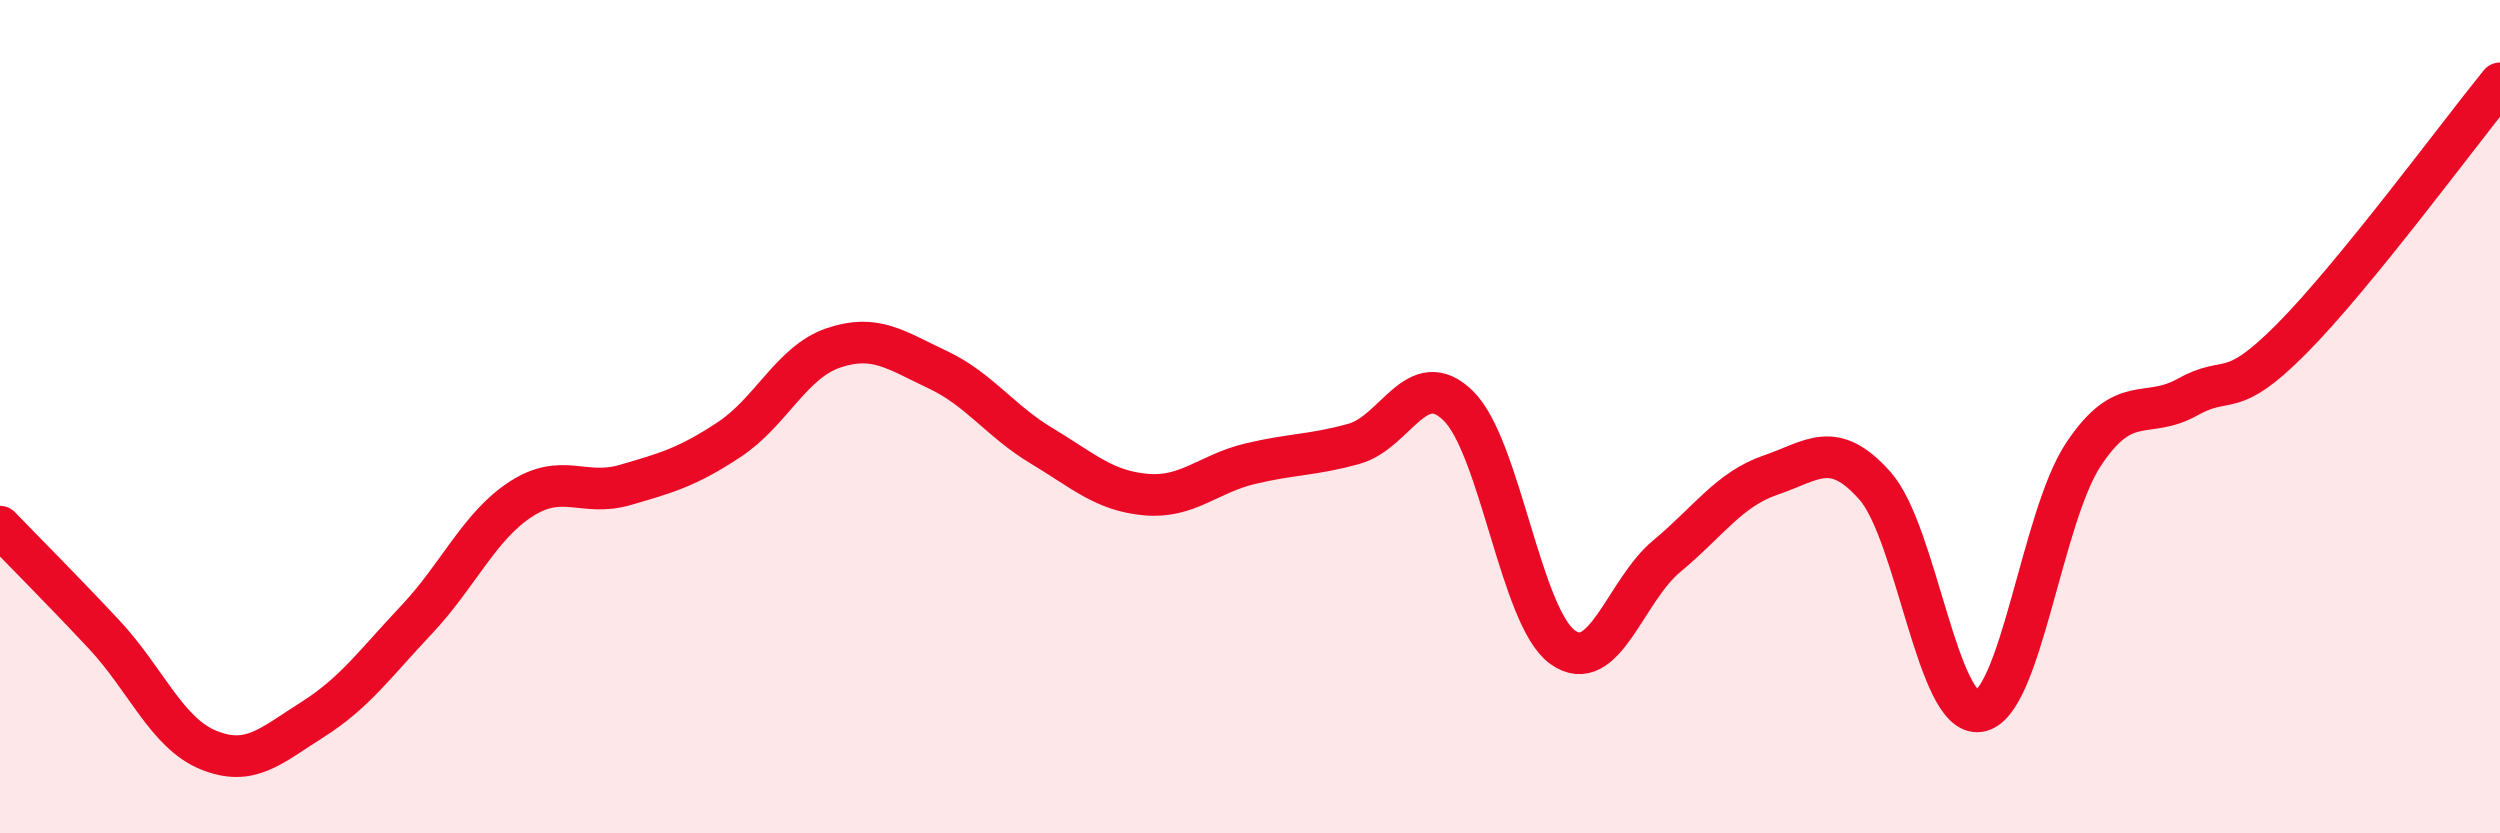 
    <svg width="60" height="20" viewBox="0 0 60 20" xmlns="http://www.w3.org/2000/svg">
      <path
        d="M 0,12.64 C 0.5,13.16 1.5,14.16 2.5,15.23 C 3.5,16.3 4,17.59 5,18 C 6,18.41 6.5,17.9 7.5,17.27 C 8.5,16.64 9,15.93 10,14.87 C 11,13.81 11.5,12.63 12.5,11.98 C 13.5,11.33 14,11.93 15,11.64 C 16,11.35 16.5,11.21 17.5,10.55 C 18.5,9.89 19,8.69 20,8.35 C 21,8.01 21.5,8.4 22.5,8.87 C 23.5,9.34 24,10.1 25,10.7 C 26,11.3 26.5,11.78 27.5,11.87 C 28.5,11.96 29,11.37 30,11.13 C 31,10.89 31.5,10.93 32.5,10.65 C 33.5,10.37 34,8.76 35,9.74 C 36,10.72 36.5,14.81 37.5,15.53 C 38.5,16.25 39,14.18 40,13.35 C 41,12.52 41.5,11.74 42.5,11.4 C 43.5,11.06 44,10.53 45,11.66 C 46,12.79 46.5,17.22 47.5,17.07 C 48.5,16.92 49,12.42 50,10.91 C 51,9.4 51.5,10.09 52.5,9.53 C 53.5,8.97 53.5,9.64 55,8.13 C 56.5,6.62 59,3.23 60,2L60 20L0 20Z"
        fill="#EB0A25"
        opacity="0.1"
        stroke-linecap="round"
        stroke-linejoin="round"
      />
      <path
        d="M 0,12.64 C 0.5,13.16 1.5,14.16 2.5,15.23 C 3.5,16.3 4,17.59 5,18 C 6,18.41 6.5,17.9 7.5,17.27 C 8.5,16.64 9,15.93 10,14.87 C 11,13.81 11.5,12.63 12.5,11.98 C 13.5,11.33 14,11.93 15,11.64 C 16,11.35 16.5,11.21 17.5,10.55 C 18.5,9.89 19,8.69 20,8.35 C 21,8.01 21.5,8.4 22.5,8.87 C 23.5,9.34 24,10.1 25,10.7 C 26,11.3 26.5,11.78 27.5,11.87 C 28.5,11.96 29,11.37 30,11.13 C 31,10.89 31.5,10.93 32.5,10.65 C 33.5,10.37 34,8.76 35,9.74 C 36,10.72 36.5,14.81 37.5,15.53 C 38.5,16.25 39,14.18 40,13.35 C 41,12.52 41.5,11.74 42.5,11.4 C 43.5,11.06 44,10.53 45,11.66 C 46,12.79 46.5,17.22 47.5,17.07 C 48.5,16.92 49,12.42 50,10.91 C 51,9.4 51.5,10.09 52.5,9.53 C 53.5,8.97 53.5,9.64 55,8.13 C 56.5,6.62 59,3.23 60,2"
        stroke="#EB0A25"
        stroke-width="1"
        fill="none"
        stroke-linecap="round"
        stroke-linejoin="round"
      />
    </svg>
  